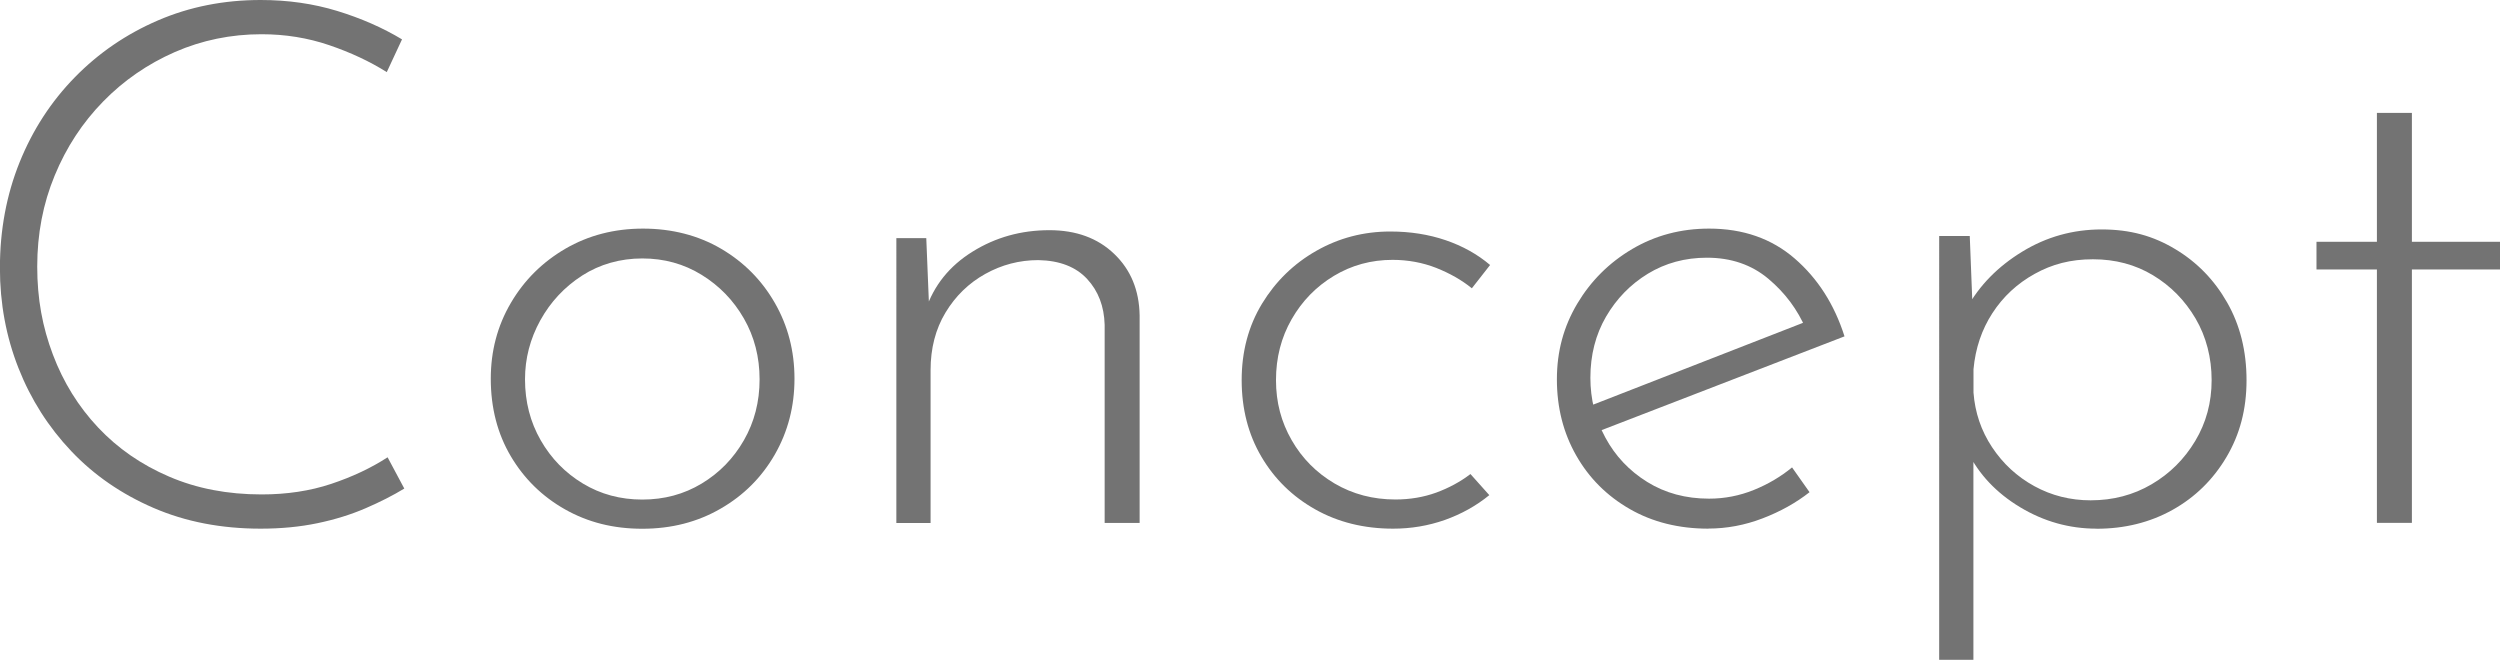 <?xml version="1.0" encoding="UTF-8"?><svg id="_レイヤー_2" xmlns="http://www.w3.org/2000/svg" width="301.61" height="79.6" viewBox="0 0 301.61 79.6"><defs><style>.cls-1{fill:#737373;}</style></defs><g id="TOP"><path class="cls-1" d="M48.76,58.95c-1.35.82-2.9,1.61-4.66,2.37-1.76.76-3.69,1.36-5.8,1.8-2.11.44-4.39.66-6.85.66-4.74,0-9.05-.83-12.92-2.5-3.87-1.67-7.18-3.95-9.93-6.85-2.75-2.9-4.88-6.24-6.37-10.02-1.49-3.78-2.24-7.8-2.24-12.08,0-4.57.79-8.81,2.37-12.74,1.58-3.92,3.81-7.35,6.68-10.28,2.87-2.93,6.21-5.21,10.02-6.85,3.81-1.64,7.94-2.46,12.39-2.46,3.28,0,6.35.44,9.23,1.32,2.87.88,5.48,2.02,7.82,3.43l-1.84,3.95c-2.05-1.29-4.36-2.37-6.94-3.25-2.58-.88-5.3-1.32-8.17-1.32-3.69,0-7.18.72-10.46,2.15-3.28,1.44-6.17,3.43-8.65,5.97-2.49,2.55-4.44,5.52-5.84,8.92-1.41,3.4-2.11,7.06-2.11,10.98s.63,7.29,1.89,10.63c1.26,3.34,3.08,6.27,5.45,8.79,2.37,2.52,5.23,4.5,8.57,5.93,3.34,1.44,7.06,2.15,11.16,2.15,3.04,0,5.84-.42,8.39-1.27,2.55-.85,4.82-1.92,6.81-3.21l2.02,3.78Z"/><path class="cls-1" d="M59.21,45.69c0-3.34.8-6.38,2.42-9.14,1.61-2.75,3.81-4.93,6.59-6.55,2.78-1.61,5.9-2.42,9.36-2.42s6.65.81,9.4,2.42c2.75,1.61,4.92,3.79,6.5,6.55,1.58,2.75,2.37,5.8,2.37,9.14s-.79,6.38-2.37,9.14c-1.58,2.75-3.76,4.94-6.55,6.54-2.78,1.61-5.93,2.42-9.44,2.42s-6.56-.78-9.31-2.33c-2.75-1.55-4.94-3.69-6.55-6.41-1.61-2.72-2.42-5.84-2.42-9.36ZM63.34,45.77c0,2.69.63,5.14,1.89,7.34,1.26,2.2,2.96,3.94,5.1,5.23,2.14,1.29,4.52,1.93,7.16,1.93s5.02-.64,7.16-1.93c2.14-1.29,3.84-3.03,5.1-5.23,1.26-2.2,1.89-4.64,1.89-7.34s-.63-5.14-1.89-7.34c-1.26-2.2-2.96-3.95-5.1-5.27-2.14-1.32-4.52-1.98-7.16-1.98s-5.11.69-7.25,2.06c-2.14,1.38-3.82,3.18-5.05,5.4-1.23,2.23-1.85,4.6-1.85,7.12Z"/><path class="cls-1" d="M111.75,28.73l.44,10.81-.53-2.11c1-2.99,2.88-5.34,5.67-7.07,2.78-1.73,5.87-2.59,9.27-2.59,3.22,0,5.83.95,7.82,2.86,1.99,1.9,3.02,4.38,3.07,7.42v25.04h-4.22v-23.9c-.06-2.23-.76-4.07-2.11-5.53-1.35-1.46-3.31-2.23-5.89-2.28-2.28,0-4.42.56-6.41,1.67-1.99,1.11-3.59,2.67-4.79,4.66-1.2,1.99-1.8,4.31-1.8,6.94v18.45h-4.13V28.73h3.6Z"/><path class="cls-1" d="M179.67,59.74c-1.58,1.29-3.37,2.28-5.36,2.99-1.99.7-4.07,1.05-6.24,1.05-3.51,0-6.65-.78-9.4-2.33-2.75-1.55-4.92-3.67-6.5-6.37-1.58-2.69-2.37-5.77-2.37-9.22s.82-6.53,2.46-9.23c1.64-2.69,3.82-4.82,6.55-6.37,2.72-1.55,5.7-2.33,8.92-2.33,2.4,0,4.63.35,6.68,1.05,2.05.7,3.84,1.7,5.36,2.99l-2.2,2.81c-1.23-1-2.67-1.81-4.3-2.46-1.64-.64-3.4-.97-5.27-.97-2.58,0-4.94.65-7.07,1.93-2.14,1.29-3.84,3.03-5.1,5.23-1.26,2.2-1.89,4.64-1.89,7.34s.63,5.05,1.89,7.25c1.26,2.2,2.99,3.94,5.18,5.23,2.2,1.29,4.64,1.93,7.34,1.93,1.76,0,3.4-.28,4.92-.83,1.52-.56,2.9-1.3,4.13-2.24l2.28,2.55Z"/><path class="cls-1" d="M206.11,63.78c-3.57,0-6.74-.79-9.49-2.37-2.75-1.58-4.91-3.73-6.46-6.46-1.55-2.72-2.33-5.78-2.33-9.18s.82-6.38,2.46-9.14c1.64-2.75,3.85-4.95,6.63-6.59,2.78-1.64,5.87-2.46,9.27-2.46,4.1,0,7.54,1.2,10.32,3.6,2.78,2.4,4.79,5.53,6.02,9.4l-30.05,11.6-1.23-2.99,27.5-10.72-.88,1.23c-1-2.34-2.5-4.36-4.52-6.06-2.02-1.7-4.5-2.55-7.42-2.55-2.64,0-5.01.65-7.12,1.93-2.11,1.29-3.79,3.02-5.05,5.18-1.26,2.17-1.89,4.63-1.89,7.38,0,2.58.6,4.98,1.8,7.2,1.2,2.23,2.88,4.01,5.05,5.36,2.17,1.35,4.66,2.02,7.47,2.02,1.87,0,3.67-.35,5.4-1.05,1.73-.7,3.26-1.61,4.61-2.72l2.11,2.99c-1.64,1.29-3.53,2.34-5.67,3.16-2.14.82-4.32,1.23-6.55,1.23Z"/><path class="cls-1" d="M252.94,63.78c-3.28,0-6.36-.86-9.23-2.59-2.87-1.73-4.98-3.97-6.33-6.72l.7-1.49v26.62h-4.13V28.47h3.69l.44,11.25-.79-2.55c1.52-2.75,3.75-5.02,6.68-6.81,2.93-1.79,6.12-2.68,9.58-2.68s6.24.79,8.87,2.37c2.64,1.58,4.73,3.73,6.28,6.46,1.55,2.72,2.33,5.84,2.33,9.36s-.81,6.55-2.42,9.27c-1.61,2.72-3.78,4.85-6.5,6.37-2.72,1.52-5.78,2.28-9.18,2.28ZM252.23,60.36c2.69,0,5.14-.64,7.34-1.93,2.2-1.29,3.95-3.03,5.27-5.23s1.98-4.64,1.98-7.34-.65-5.23-1.93-7.42c-1.29-2.2-3-3.94-5.14-5.23-2.14-1.29-4.55-1.93-7.25-1.93s-4.92.59-7.03,1.76c-2.11,1.17-3.81,2.75-5.1,4.74-1.29,1.99-2.05,4.25-2.28,6.77v2.81c.18,2.4.92,4.6,2.24,6.59,1.32,1.99,3.02,3.56,5.1,4.7,2.08,1.14,4.35,1.71,6.81,1.71Z"/><path class="cls-1" d="M286.76,13.62h4.22v15.55h10.63v3.34h-10.63v30.57h-4.22v-30.57h-7.29v-3.34h7.29v-15.55Z"/></g></svg>